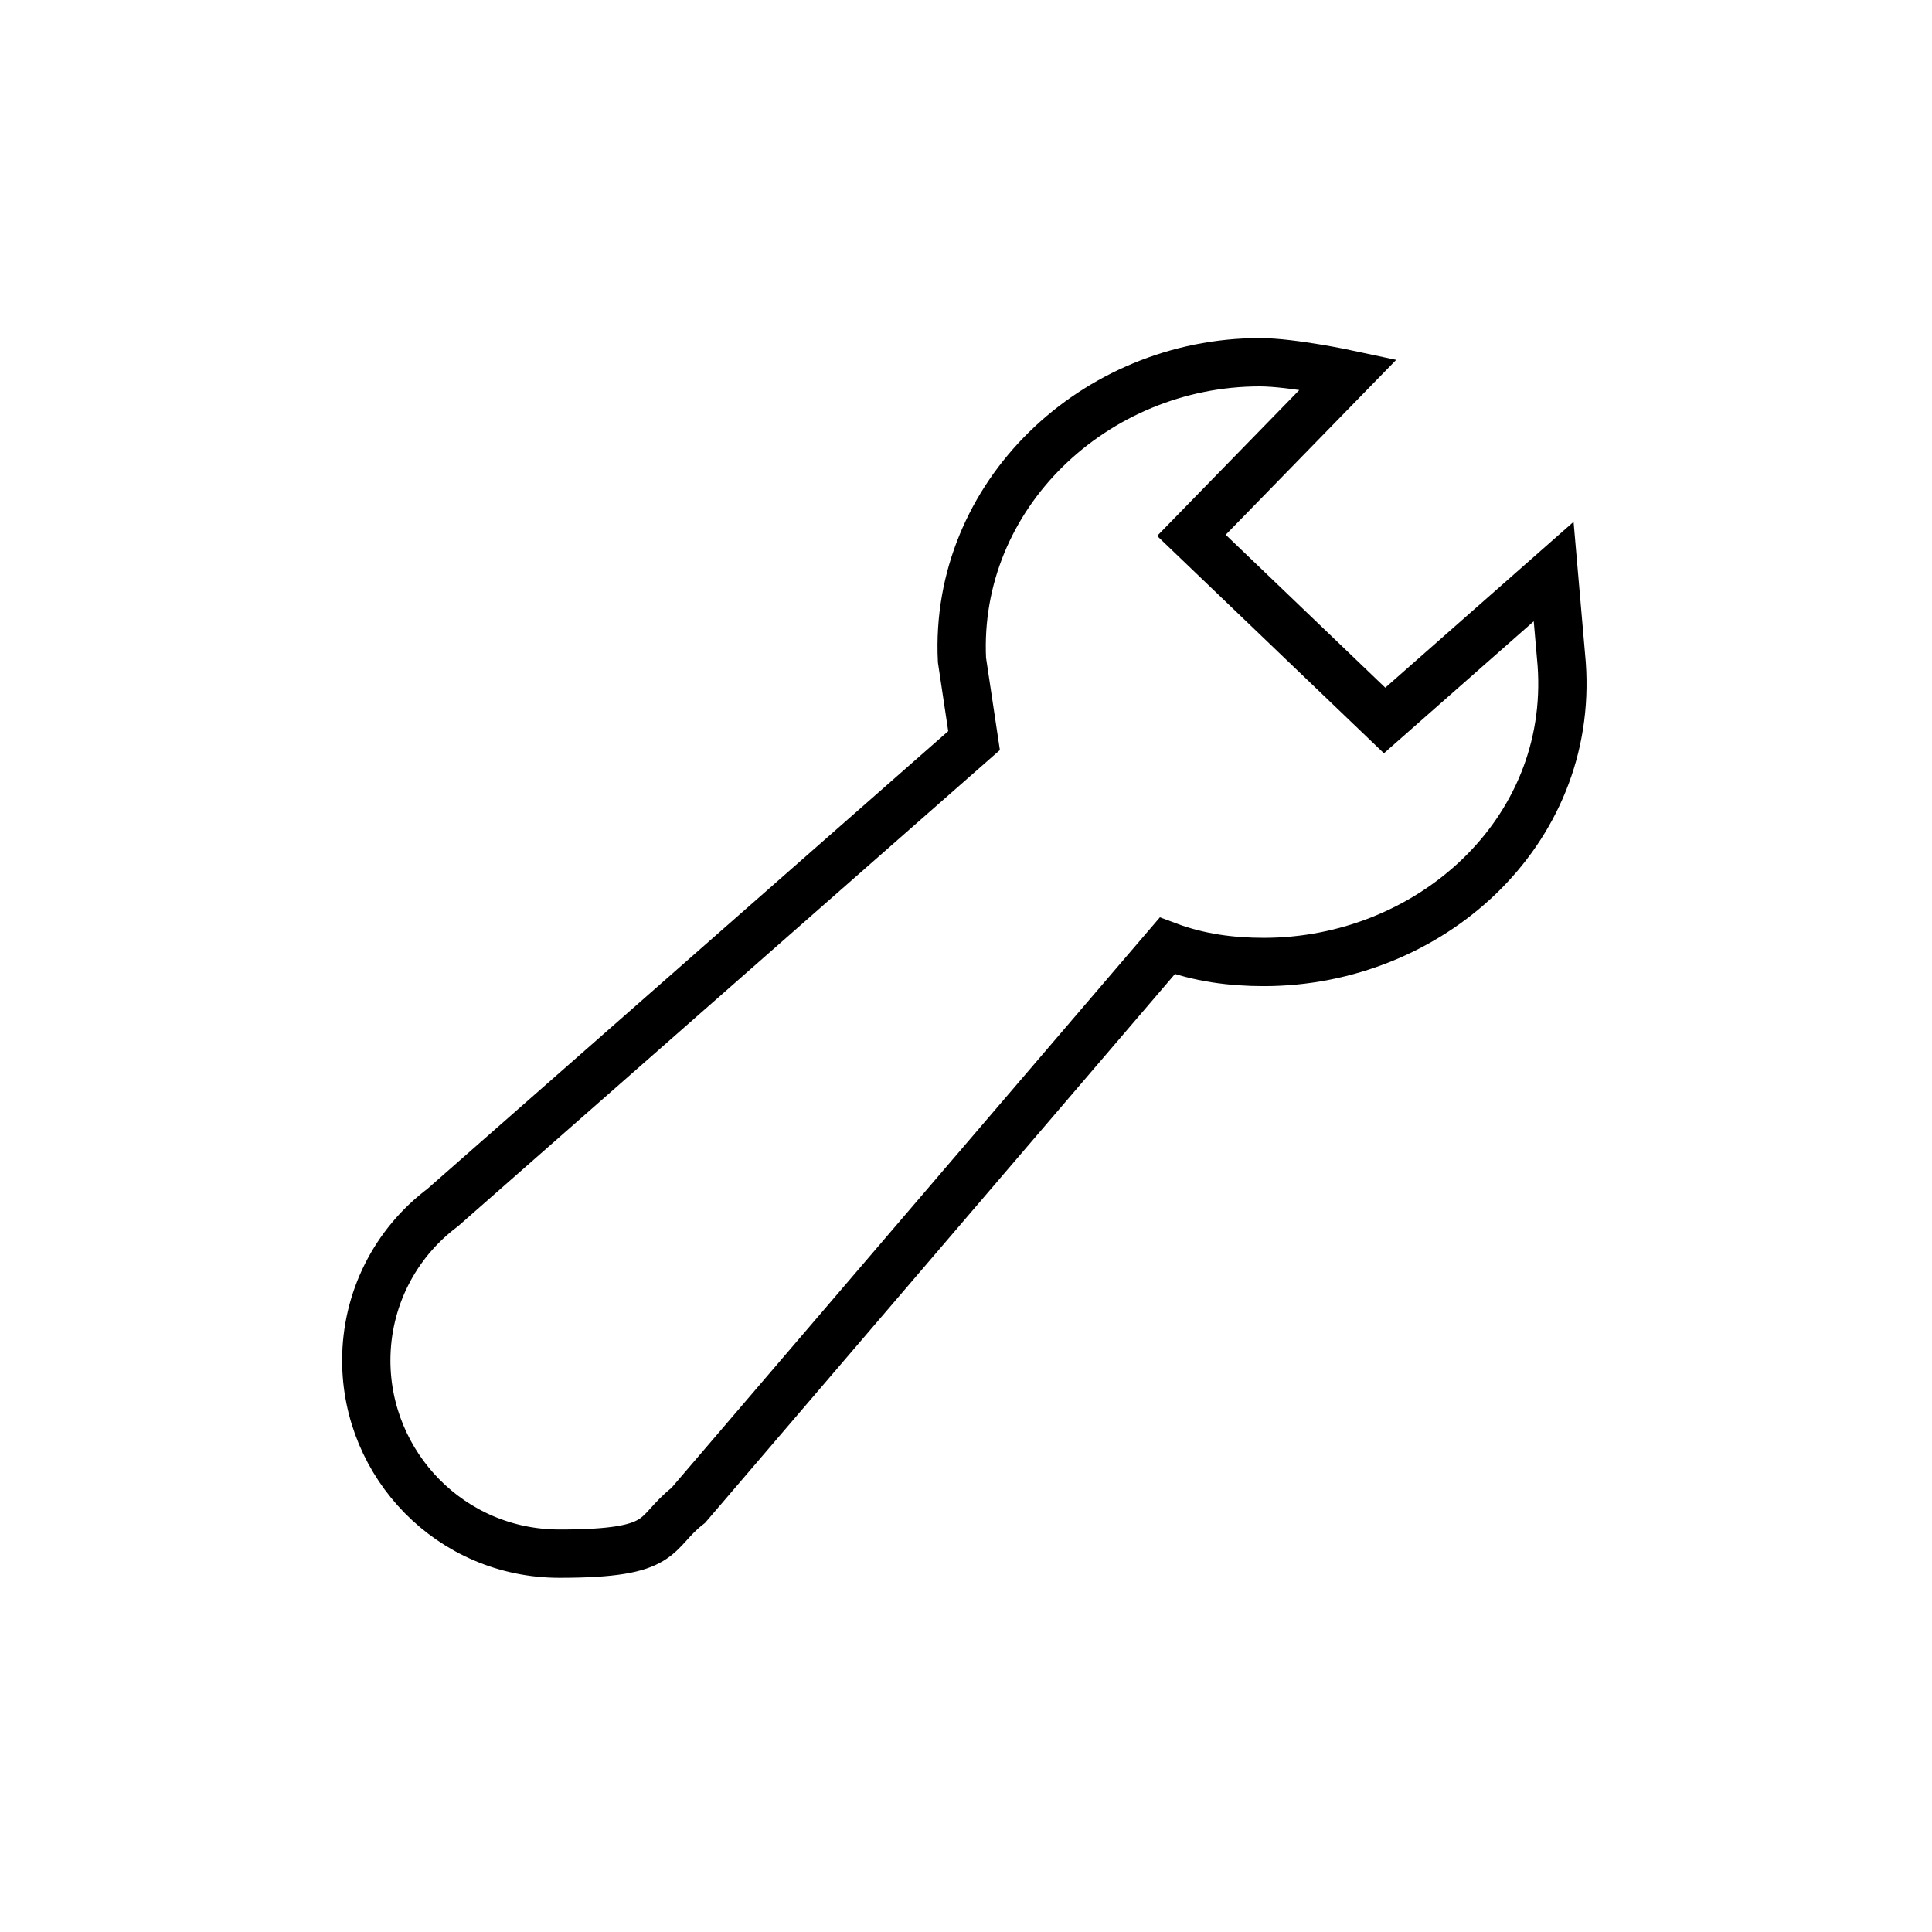 <svg width="48" height="48" viewBox="0 0 48 48" fill="none" xmlns="http://www.w3.org/2000/svg">
<path d="M33.5 9.3C33.5 9.3 32.1 9 31.3 9C27.2 9 23.7 12.3 23.9 16.4L24.2 18.4L11 30C9.8 30.9 9.1 32.3 9.1 33.8C9.1 36.4 11.2 38.6 13.9 38.6C16.6 38.6 16.2 38.1 17.1 37.4L29 23.5C29.8 23.8 30.6 23.9 31.4 23.9C35.5 23.9 39.1 20.7 38.8 16.5L38.6 14.2L34.4 17.9L29.6 13.3L33.5 9.3Z" stroke="black" stroke-width="1.2" stroke-miterlimit="10"/>
</svg>
